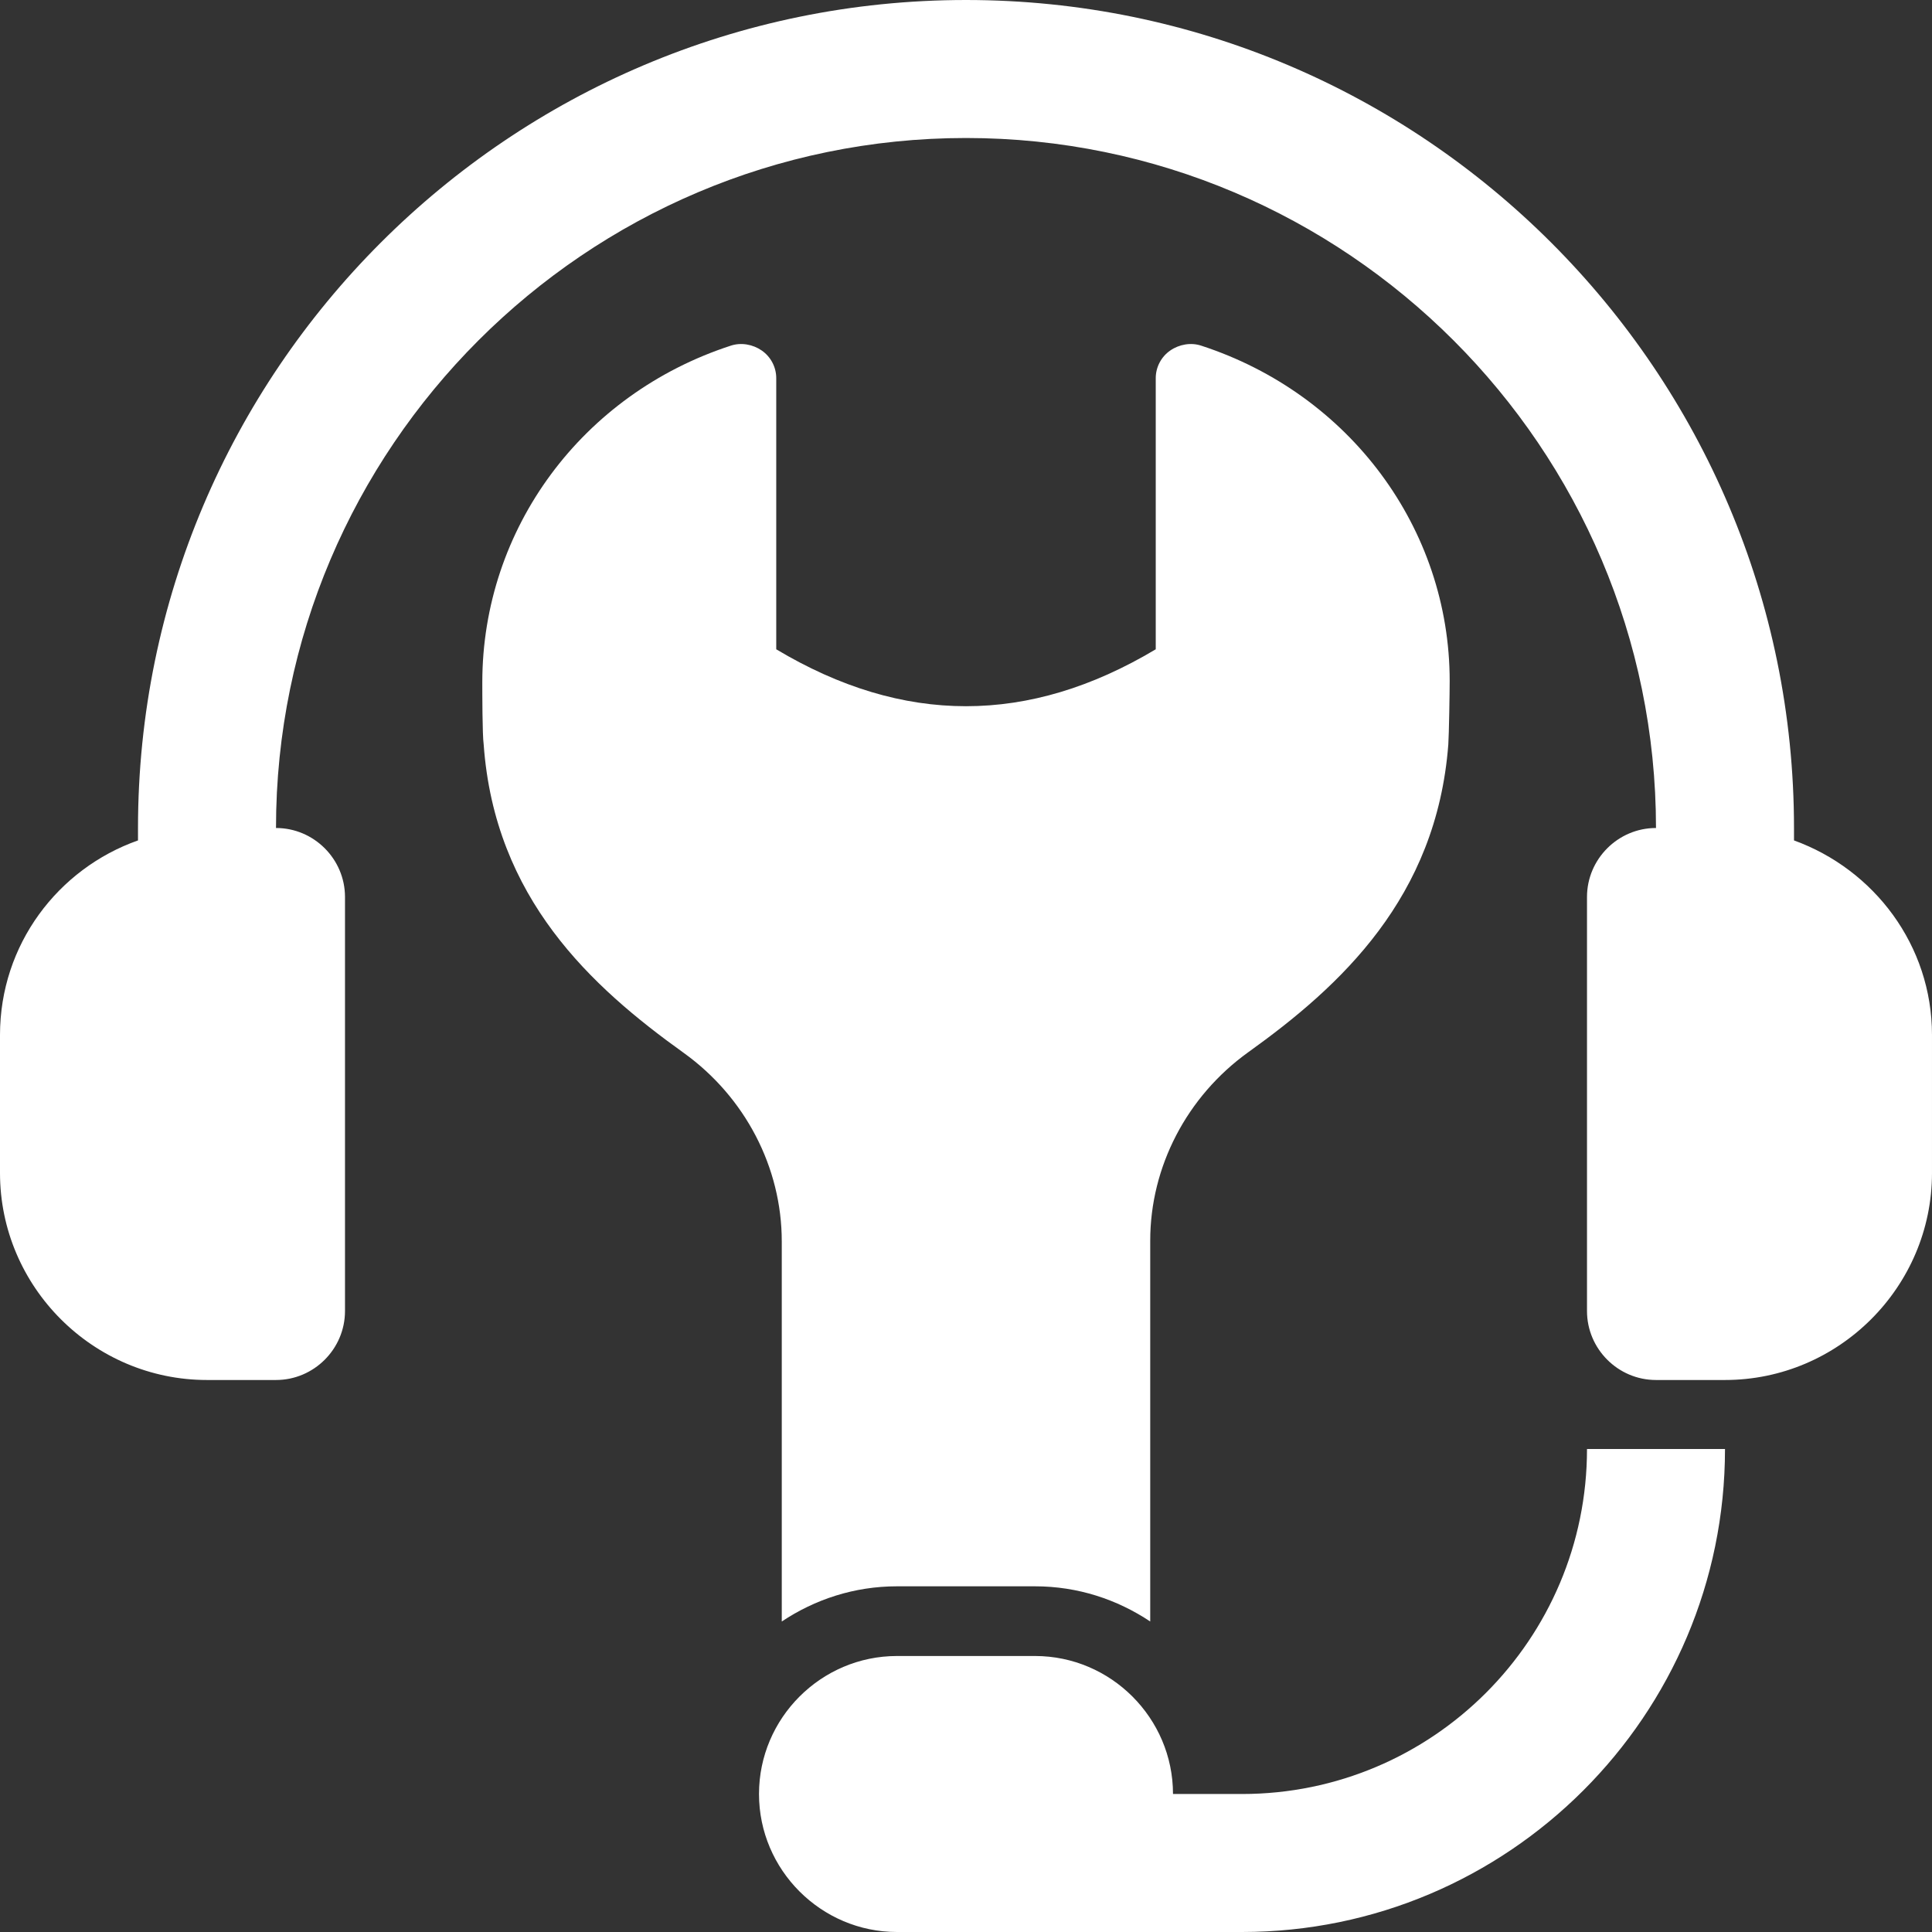 <?xml version="1.0" encoding="UTF-8"?>
<svg id="Layer_1" xmlns="http://www.w3.org/2000/svg" viewBox="0 0 28 28">
  <rect x="0" y="0" width="28" height="28" fill="#333333" stroke="none"/>
  <defs>
    <style>
      .cls-1 {
        fill: #fff;
      }
    </style>
  </defs>
  <g id="_x30_2">
    <path class="cls-1" d="M26,12.18v-.18C26,5.38,20.62,0,14,0S2,5.38,2,12v.18c-1.16.41-2,1.51-2,2.82v2c0,1.65,1.35,3,3,3h1c.55,0,1-.45,1-1v-6c0-.55-.45-1-1-1,0-5.51,4.49-10,10-10s10,4.49,10,10c-.55,0-1,.45-1,1v6c0,.55.45,1,1,1h1c1.65,0,3-1.35,3-3v-2c0-1.3-.84-2.4-2-2.82Z"/>
    <path class="cls-1" d="M11.33,17.99v5.51c.48-.32,1.05-.51,1.67-.51h2c.62,0,1.19.19,1.67.51v-5.52c0-1.07.53-2.09,1.42-2.73,1.34-.96,2.73-2.24,2.9-4.46.01-.14.02-.77.02-.92,0-2.21-1.45-4.16-3.6-4.86-.15-.05-.32-.02-.45.07-.13.09-.21.24-.21.4v3.93c-1.84,1.1-3.66,1.1-5.5,0v-3.93c0-.16-.08-.31-.21-.4-.13-.09-.3-.12-.45-.07-2.15.7-3.6,2.65-3.6,4.88,0,.13,0,.76.02.9.16,2.23,1.56,3.51,2.9,4.47.89.64,1.42,1.66,1.42,2.73Z"/>
    <path class="cls-1" d="M23,21c0,2.76-2.24,5-5,5h-1c0-1.1-.9-2-2-2h-2c-1.1,0-2,.9-2,2s.9,2,2,2h5c3.86,0,7-3.14,7-7h-2Z"/>
  </g>
</svg>